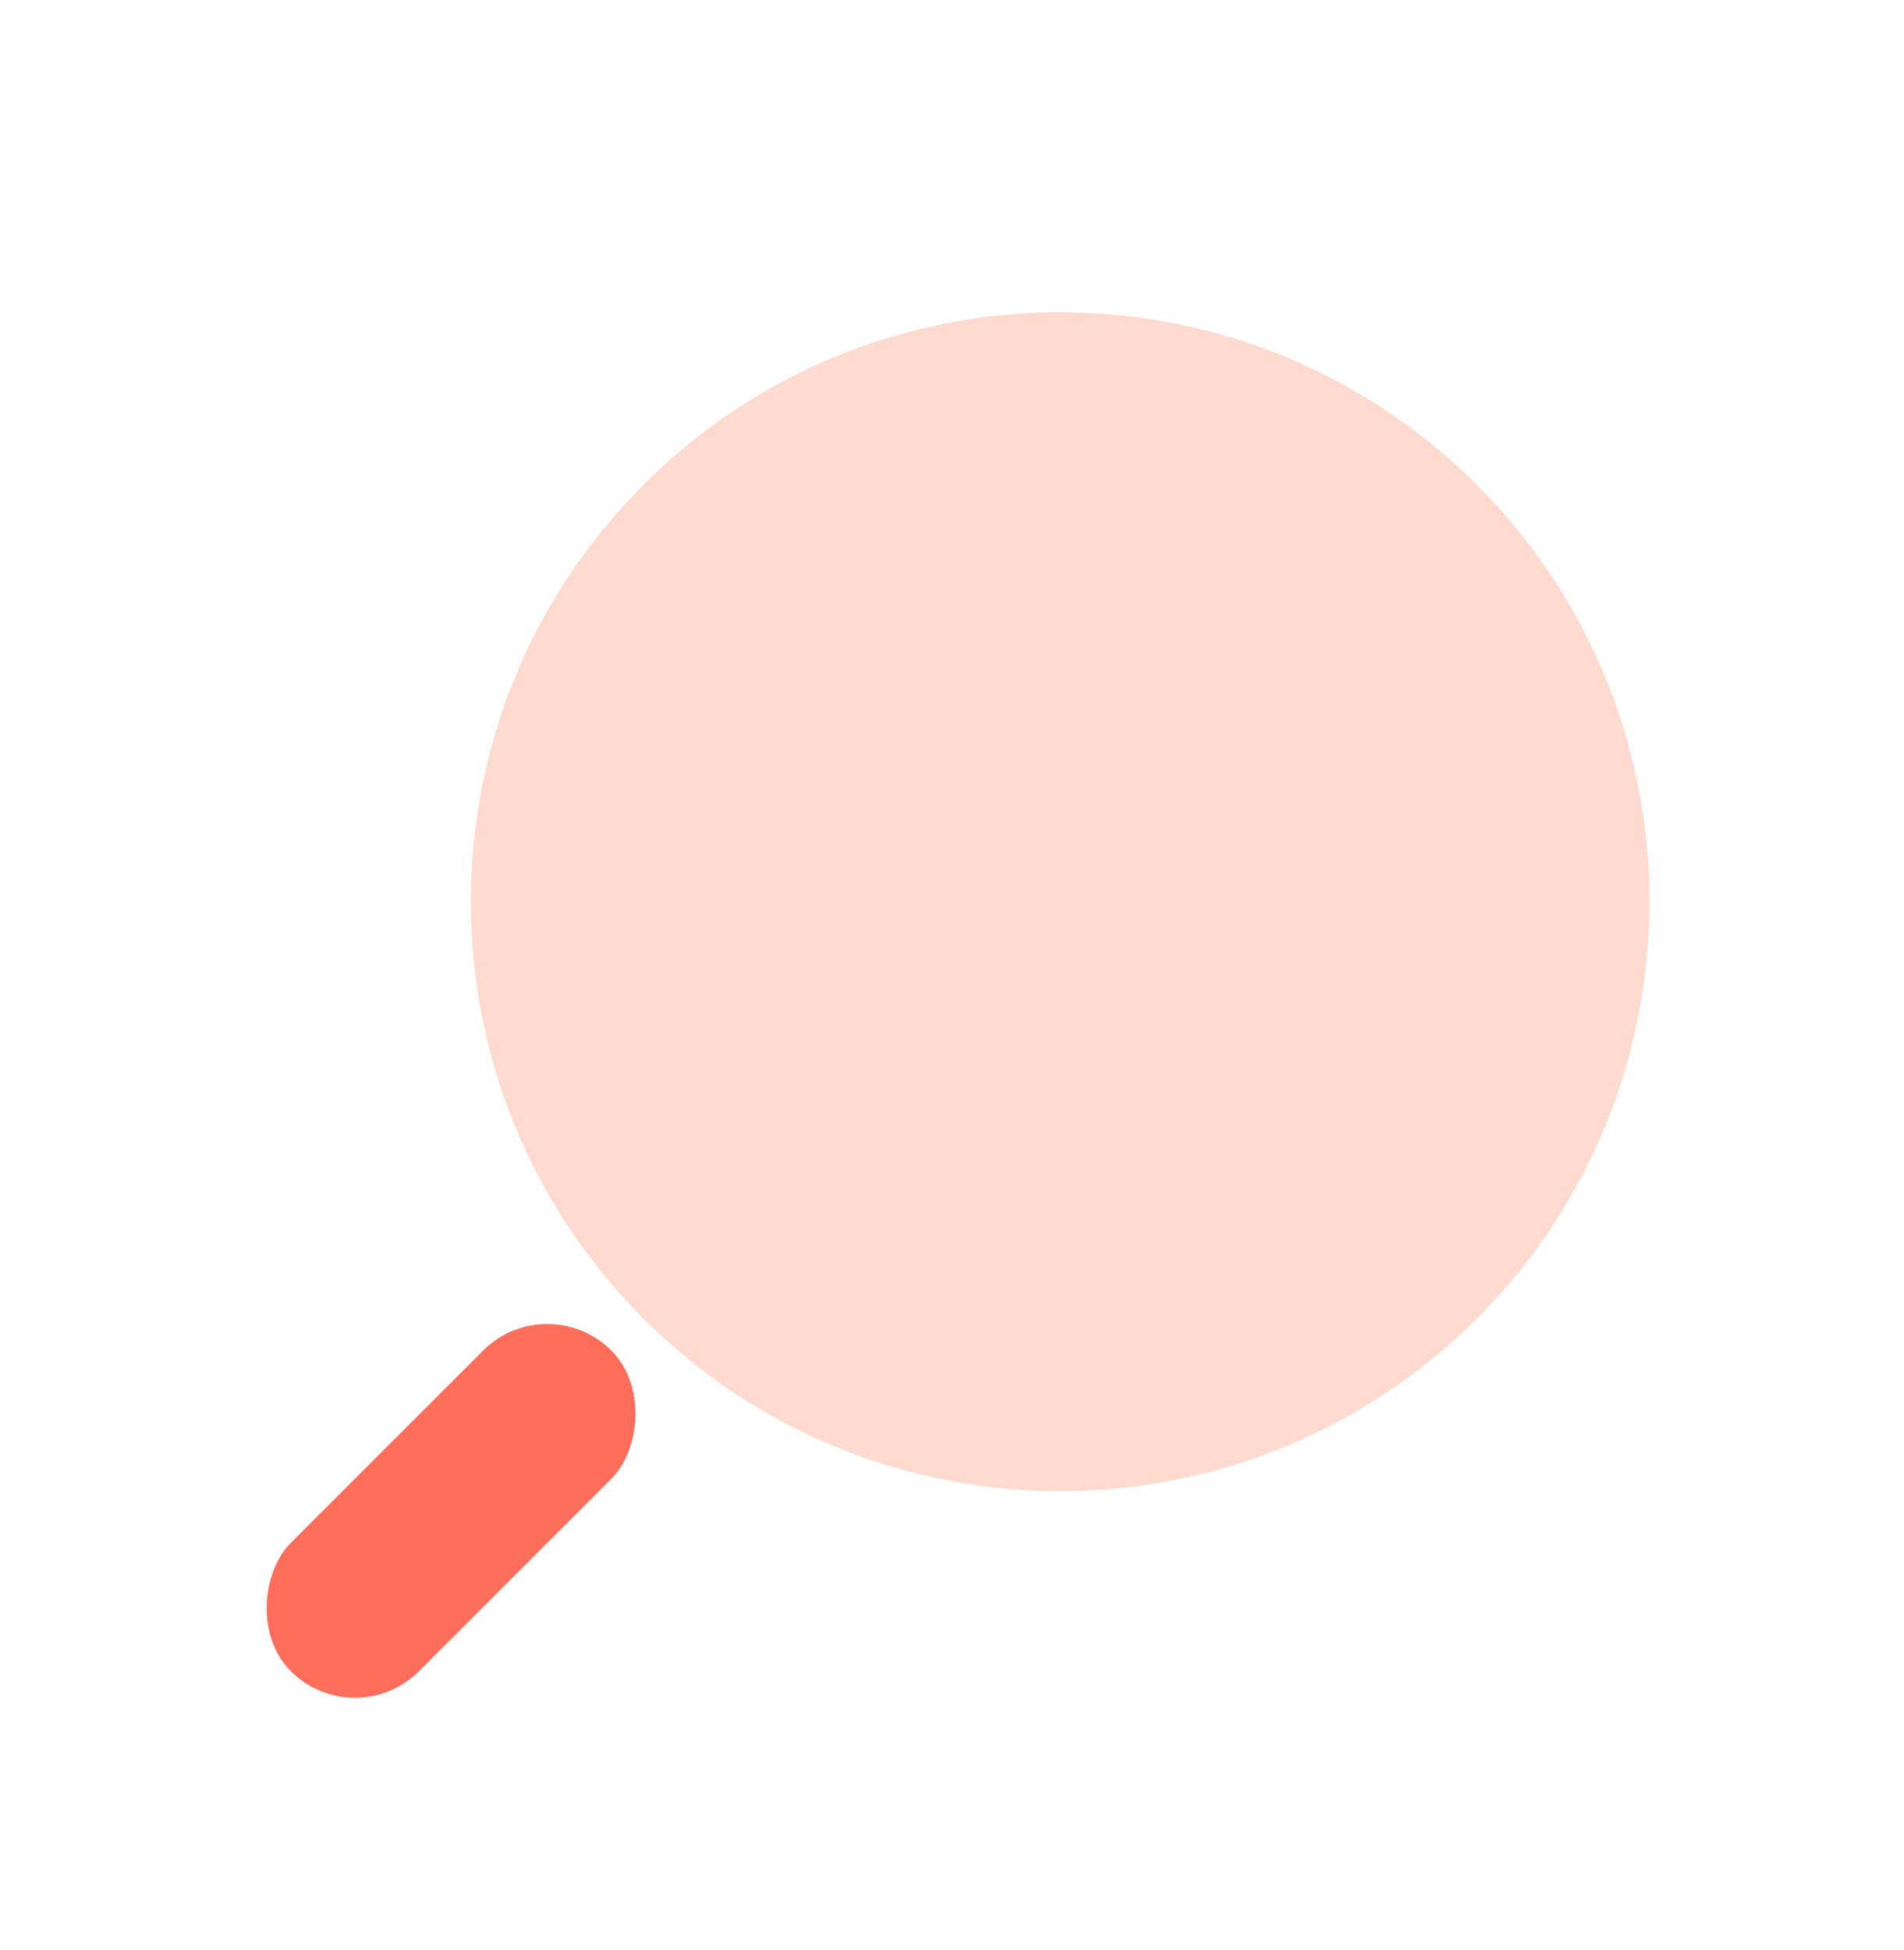 <svg width="42" height="43" viewBox="0 0 42 43" fill="none" xmlns="http://www.w3.org/2000/svg">
<g id="&#208;&#184;&#208;&#186;&#208;&#190;&#208;&#189;&#208;&#186;&#208;&#176; 10" clip-path="url(#clip0_239_15387)">
<g id="Group 140175">
<rect id="Rectangle 2724" x="12.071" y="28.373" width="4" height="10" rx="2" transform="rotate(45 12.071 28.373)" fill="#FF6E5A"/>
<path id="Exclude" d="M32.577 29.08C27.5 34.156 19.269 34.156 14.193 29.08C9.116 24.003 9.116 15.772 14.193 10.695C19.269 5.618 27.5 5.618 32.577 10.695C37.654 15.772 37.654 24.003 32.577 29.08Z" fill="#FFDACE"/>
</g>
</g>
<defs>
<clipPath id="clip0_239_15387">
<rect width="42" height="42" fill="white" transform="translate(0 0.502)"/>
</clipPath>
</defs>
</svg>
